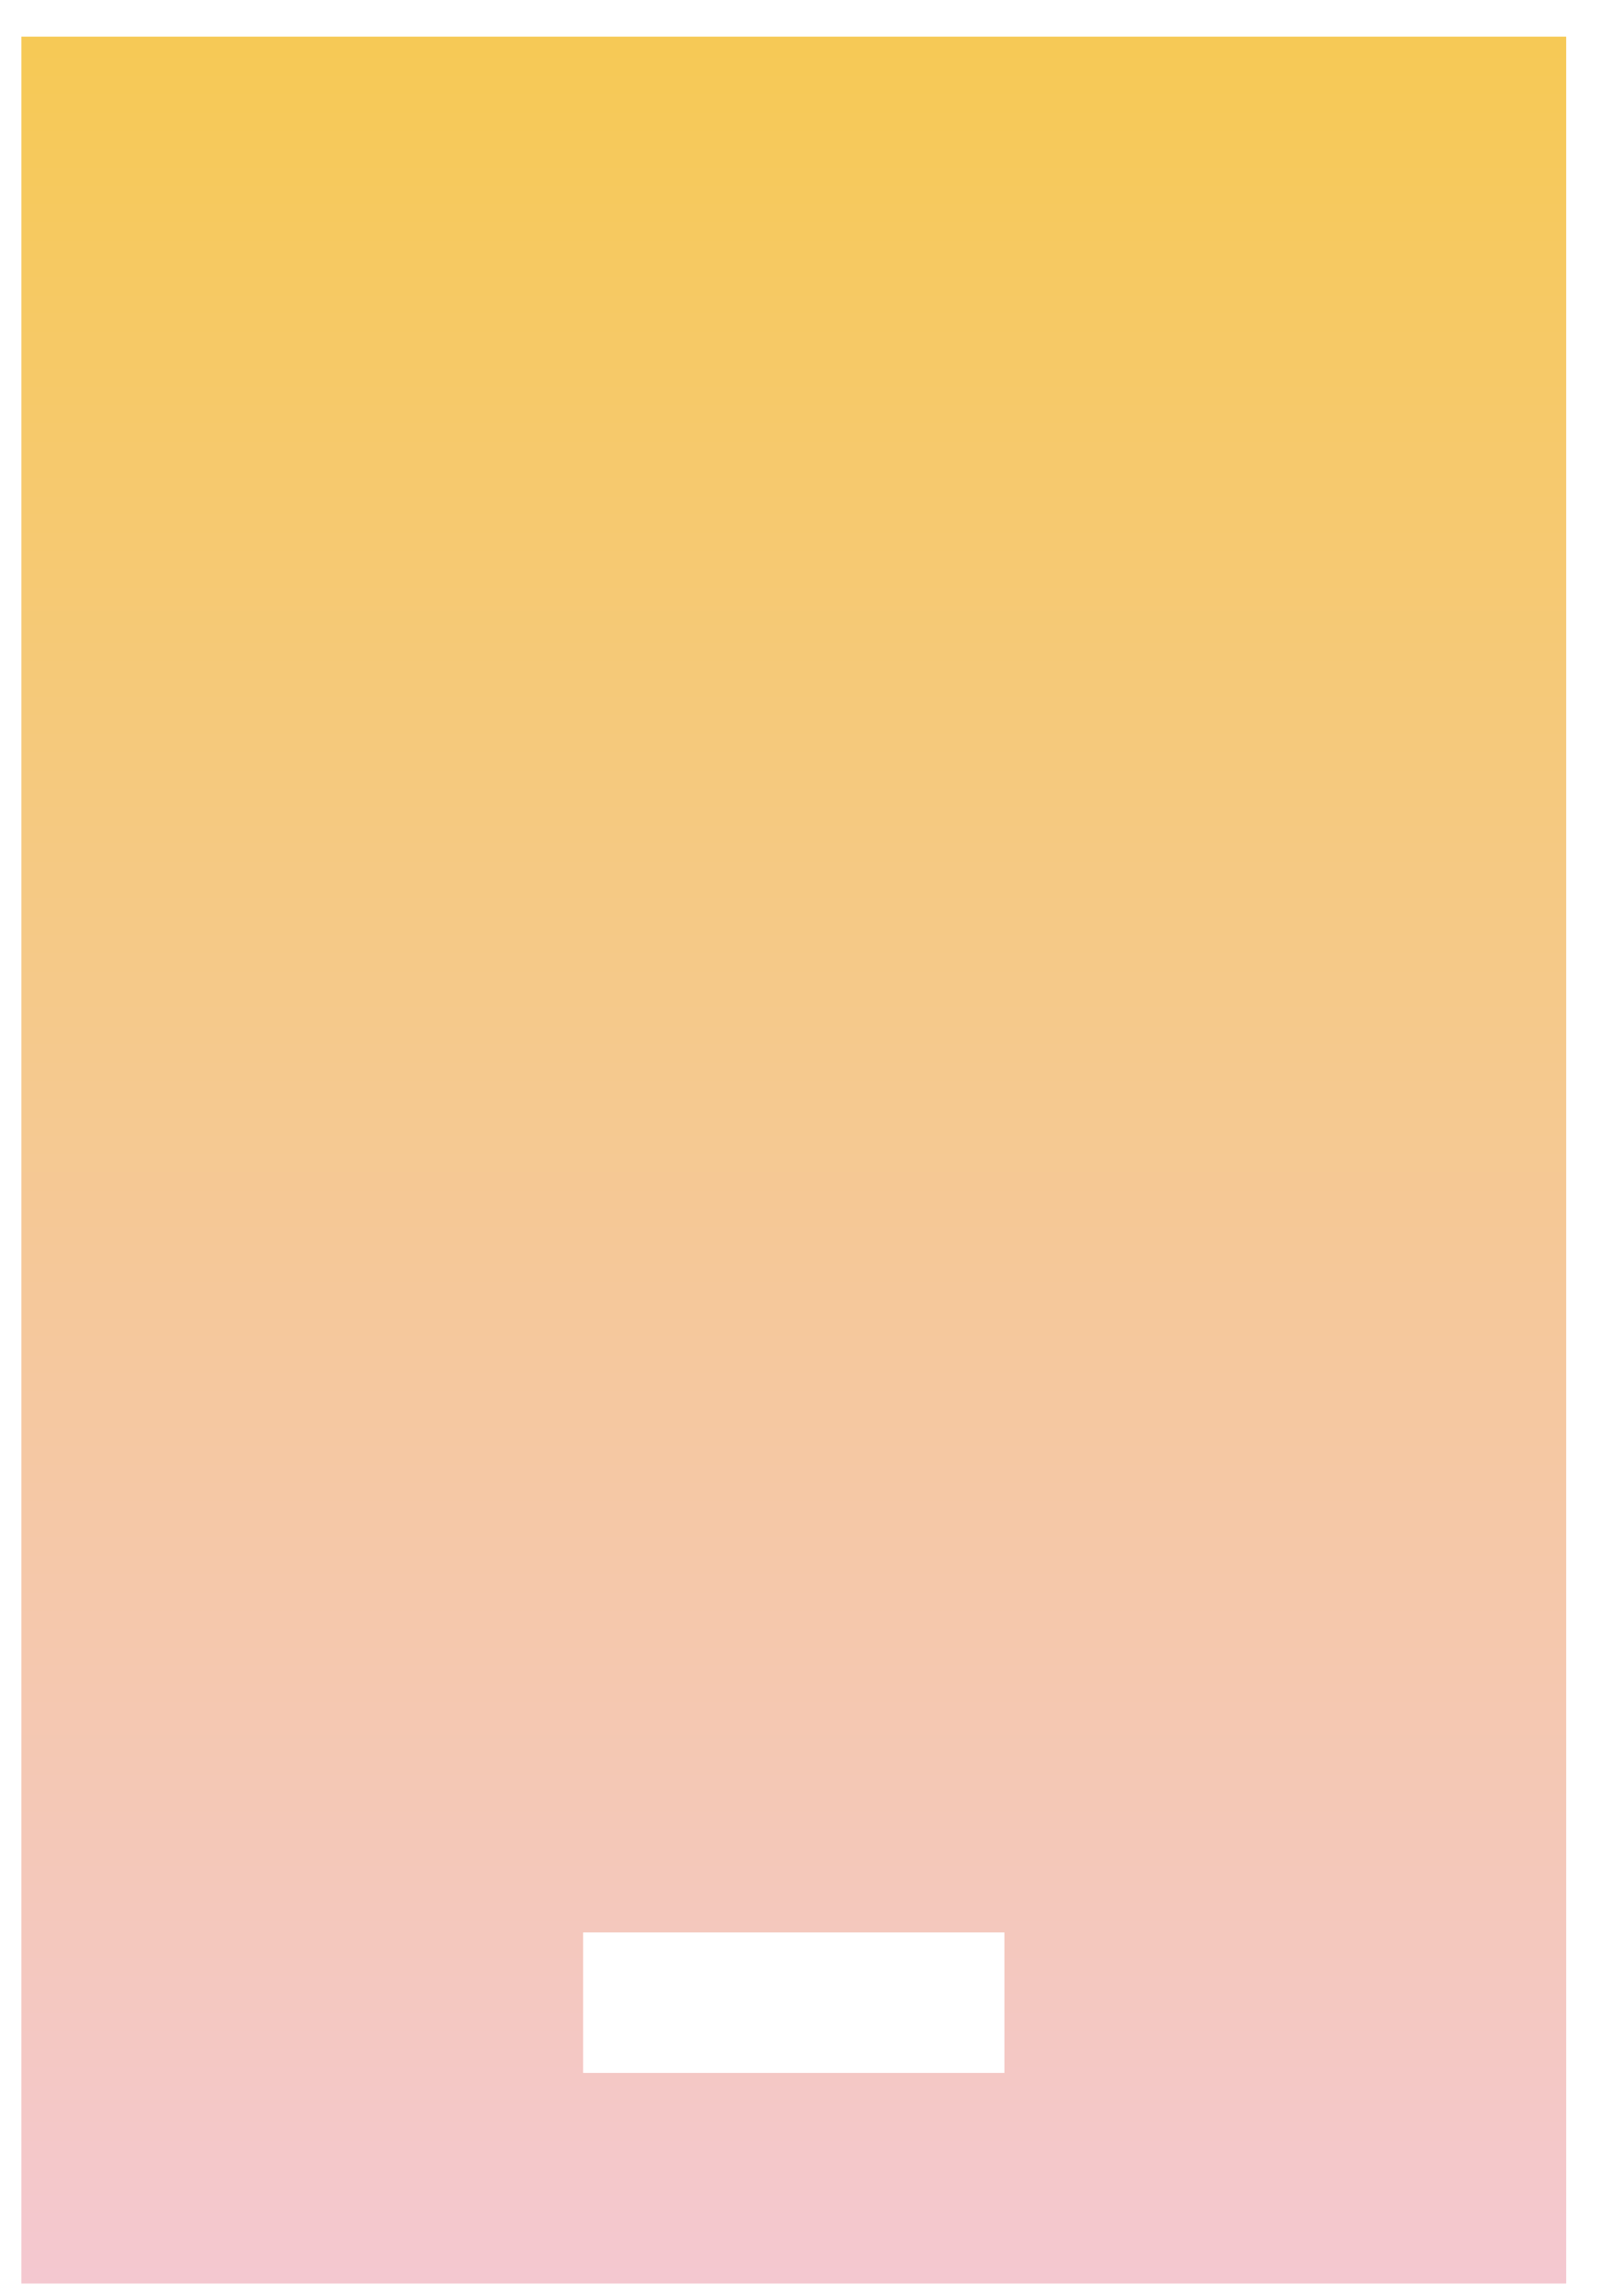 <svg width="33" height="47" viewBox="0 0 33 47" fill="none" xmlns="http://www.w3.org/2000/svg">
<path d="M32.062 0.75V46.75H0.438V0.75H32.062ZM11.938 39.562V42.438H20.562V39.562H11.938Z" fill="url(#paint0_linear_14_8)"/>
<defs>
<linearGradient id="paint0_linear_14_8" x1="16.5" y1="1" x2="16.5" y2="47" gradientUnits="userSpaceOnUse">
<stop stop-color="#F6C956"/>
<stop offset="1" stop-color="#F4C8D1"/>
</linearGradient>
</defs>
</svg>
